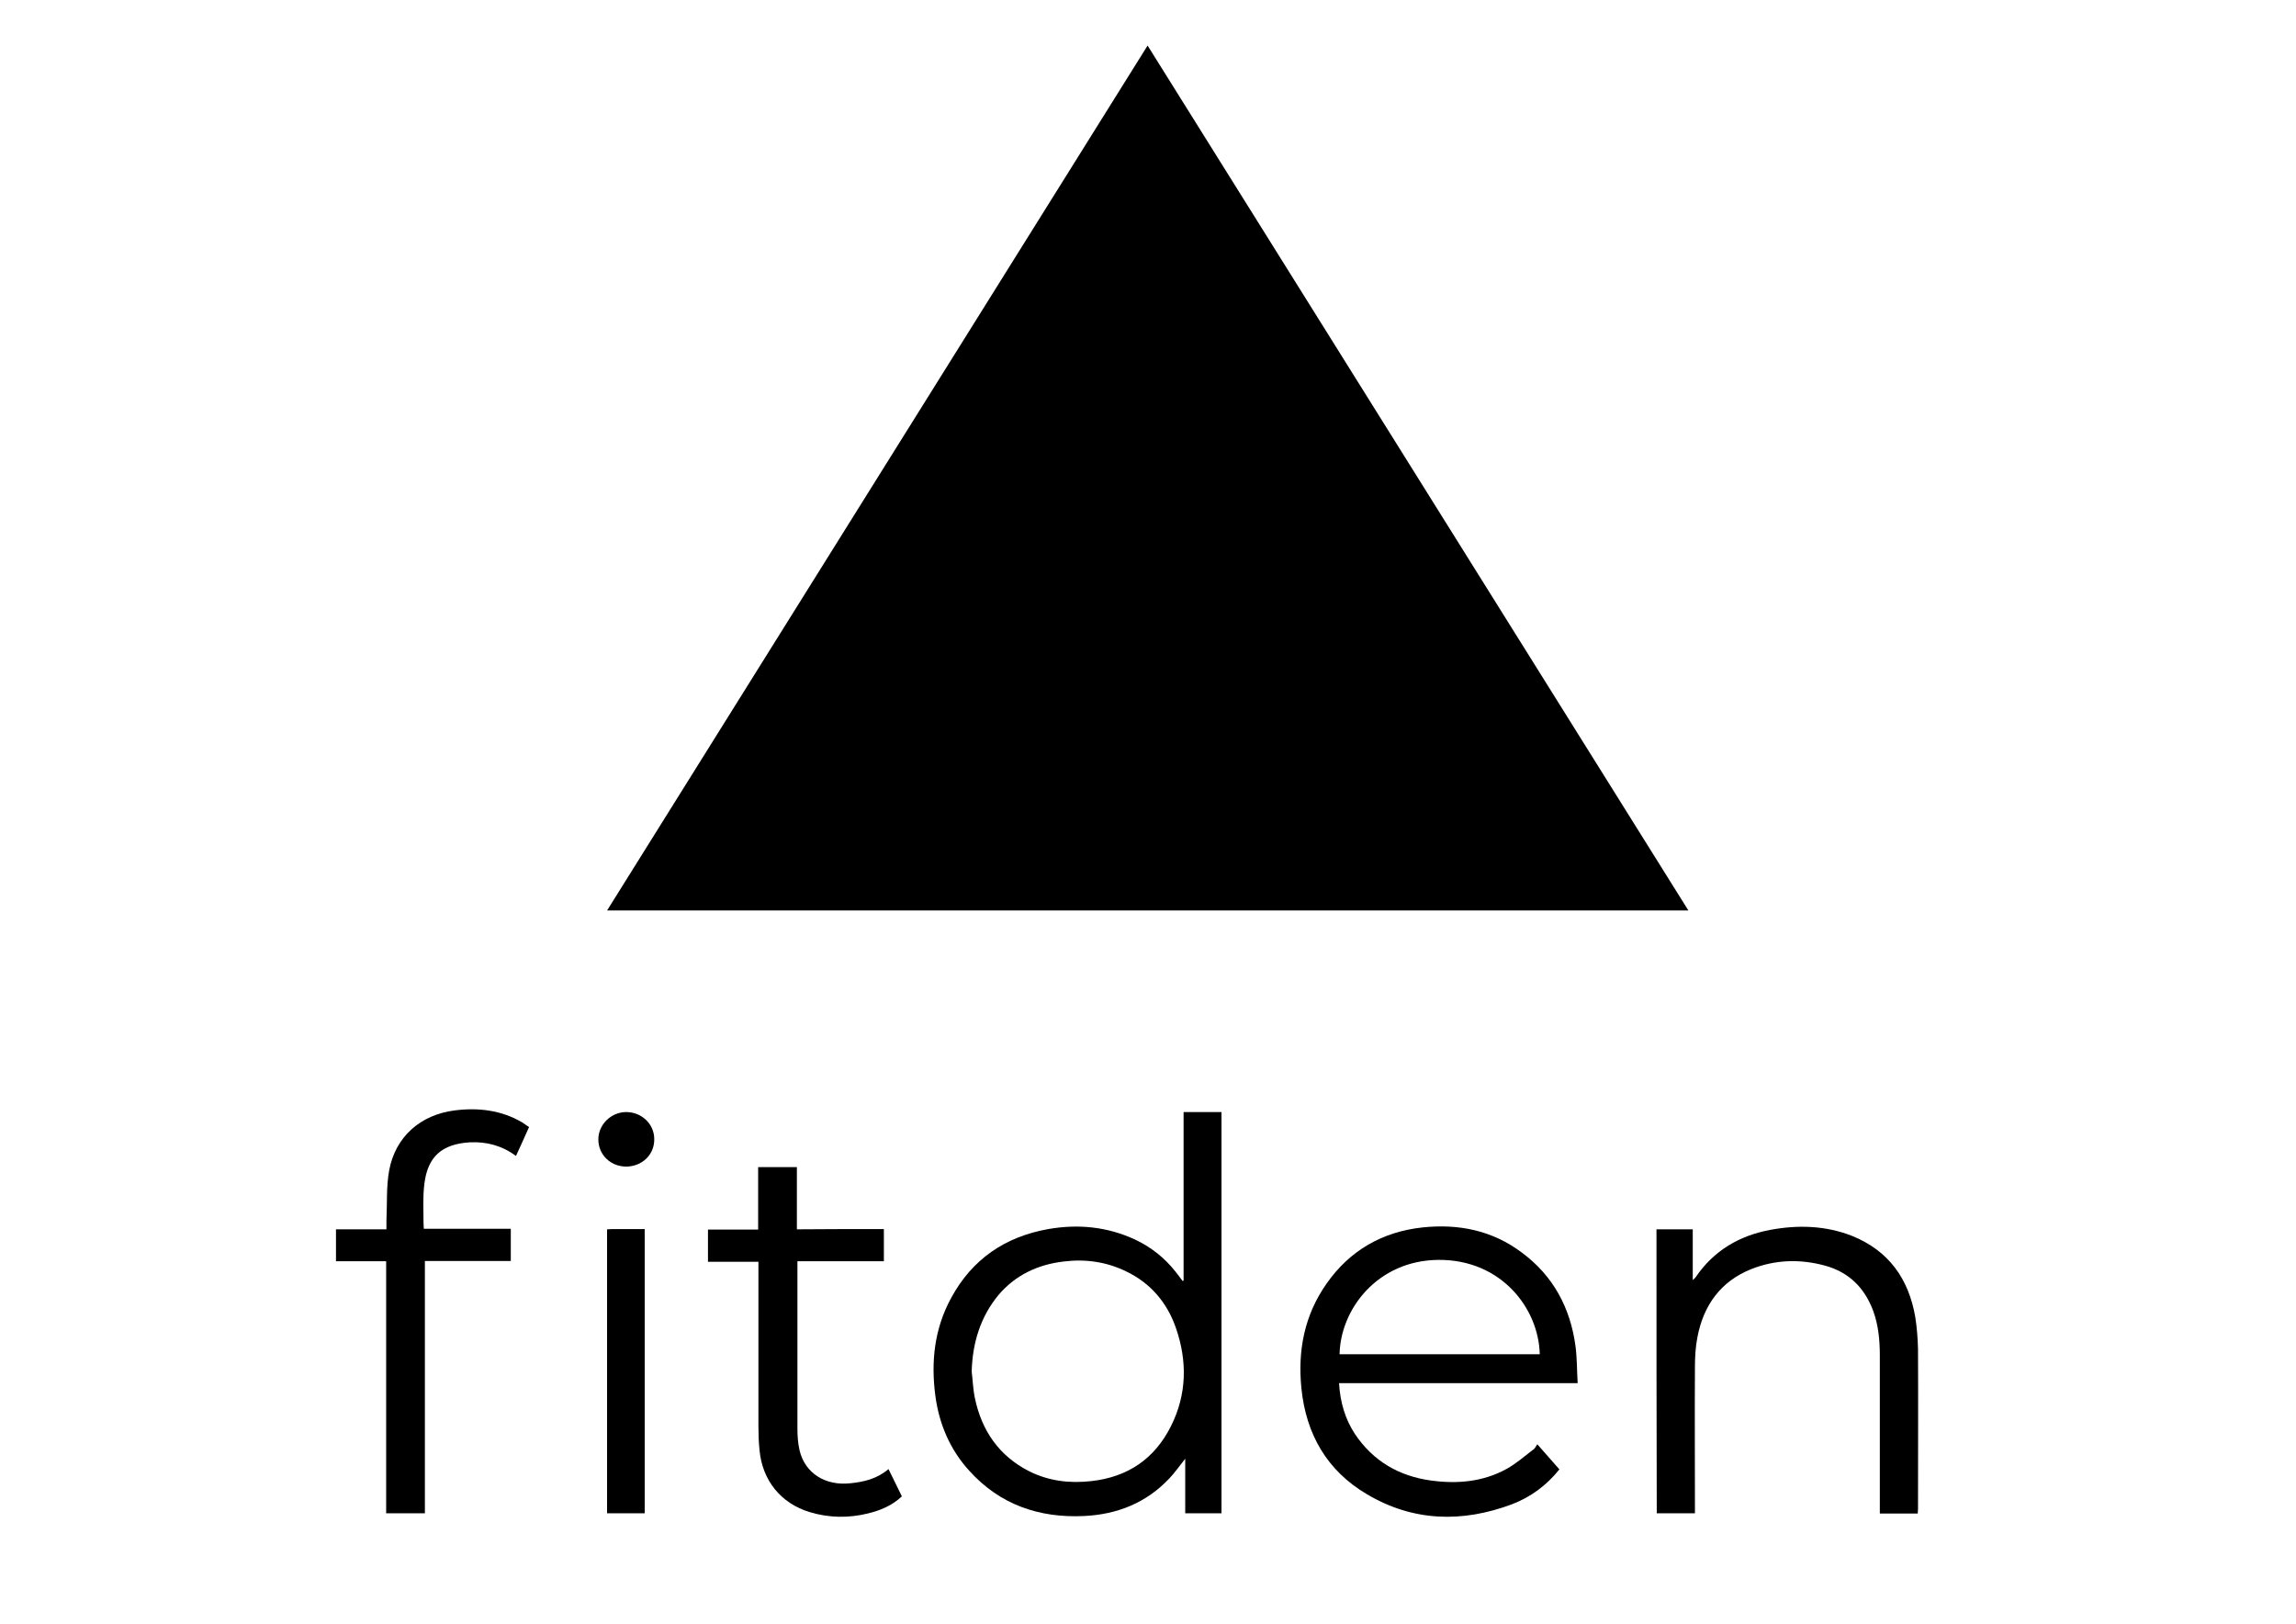 <?xml version="1.0" encoding="utf-8"?>
<!-- Generator: Adobe Illustrator 21.1.0, SVG Export Plug-In . SVG Version: 6.00 Build 0)  -->
<svg version="1.1" id="Layer_1" xmlns="http://www.w3.org/2000/svg" xmlns:xlink="http://www.w3.org/1999/xlink" x="0px" y="0px"
	 viewBox="0 0 841.9 595.3" style="enable-background:new 0 0 841.9 595.3;" xml:space="preserve">
<g>
	<path d="M222.6,333.8c66.1-105.7,132-211.2,198.2-317.1C487,122.5,552.9,228,619.1,333.8C486.9,333.8,354.9,333.8,222.6,333.8z"/>
	<path d="M434,469.5c0-20.6,0-41.1,0-61.8c4.7,0,9.2,0,13.9,0c0,49,0,98,0,147.1c-4.4,0-8.7,0-13.3,0c0-6.6,0-13.1,0-20
		c-2.1,2.6-3.8,5.1-5.8,7.2c-8.5,9-19.1,13.2-31.2,13.8c-16.5,0.8-30.9-4.1-42.2-16.6c-7-7.7-11-17-12.4-27.3
		c-1.7-12.6-0.4-24.8,5.8-36.1c7.7-14.2,19.8-22.4,35.6-25.2c10.9-1.9,21.5-0.9,31.7,3.8c6,2.8,11,6.8,15,11.9
		c0.9,1.1,1.7,2.2,2.5,3.3C433.6,469.6,433.8,469.6,434,469.5z M356.3,502.8c0.4,3.3,0.5,6.7,1.2,9.9c2.5,11.8,8.8,21,19.7,26.6
		c7.3,3.7,15,4.6,23,3.7c13.4-1.5,23.2-8.2,29.2-20.2c5.8-11.6,6-23.8,1.8-35.9c-3.2-9.3-9.3-16.5-18.3-20.8
		c-7.2-3.5-14.9-4.6-22.9-3.6c-9.5,1.1-17.7,5-23.9,12.3C359.5,482.8,356.6,492.3,356.3,502.8z"/>
	<path d="M563.7,529.5c2.9,3.3,5.5,6.2,8.1,9.2c-4.7,5.9-10.6,10.2-17.4,12.8c-18.2,6.8-36.2,6.4-53.2-3.7
		c-14.6-8.6-22.3-22-24-38.8c-1.4-13.9,1.1-26.9,9.3-38.5c8.5-12.1,20.4-18.9,35.1-20.5c13.3-1.4,25.6,1.1,36.4,9.2
		c11.5,8.5,17.8,20.2,19.7,34.3c0.6,4.4,0.5,8.9,0.8,13.6c-29.5,0-58.4,0-87.5,0c0.4,6.9,2.2,13.1,5.8,18.6
		c6.7,10,16.2,15.5,28,17.1c9.6,1.3,19,0.5,27.7-4.3c3.4-1.9,6.4-4.5,9.5-6.9C562.7,531.3,563.1,530.4,563.7,529.5z M491.2,496.5
		c24.5,0,48.9,0,73.4,0c-0.4-16.9-14.2-34.8-37.2-34.6C505.1,462.1,491.5,480,491.2,496.5z"/>
	<path d="M607.4,450.7c4.5,0,8.8,0,13.3,0c0,6.1,0,12.1,0,18.6c0.6-0.5,0.9-0.8,1.1-1.1c6.6-9.7,16-15.2,27.3-17.3
		c10.2-1.9,20.3-1.6,30,2.2c13.4,5.4,20.8,15.7,23.2,29.8c0.6,3.8,0.9,7.8,1,11.7c0.1,19.5,0,39,0,58.6c0,0.5-0.1,1-0.1,1.7
		c-4.6,0-9.1,0-13.9,0c0-0.8,0-1.7,0-2.5c0-18.4,0-36.9,0-55.3c0-5.7-0.5-11.3-2.5-16.7c-3.2-8.4-8.9-14-17.6-16.4
		c-9.2-2.5-18.3-2.2-27.1,1.3c-11.2,4.5-17.5,13.3-19.7,25c-0.7,3.6-0.9,7.3-0.9,11c-0.1,17,0,34,0,50.9c0,0.8,0,1.6,0,2.6
		c-4.7,0-9.3,0-14,0C607.4,520.1,607.4,485.5,607.4,450.7z"/>
	<path d="M123.2,462.4c0-4,0-7.7,0-11.7c6.1,0,12.1,0,18.5,0c0-1.2,0-2.2,0-3.2c0.3-6.1-0.1-12.4,1-18.4c2.3-12.4,11.5-20.4,24-22
		c8.7-1.1,17.1-0.1,24.8,4.4c0.8,0.5,1.5,1.1,2.5,1.7c-1.6,3.5-3.1,7-4.8,10.6c-5.1-3.8-10.8-5.3-16.9-5
		c-10.2,0.6-15.5,5.2-16.7,15.3c-0.6,4.7-0.3,9.6-0.3,14.3c0,0.6,0.1,1.3,0.1,2.1c10.7,0,21.2,0,31.9,0c0,4,0,7.8,0,11.8
		c-10.5,0-20.9,0-31.5,0c0,30.9,0,61.6,0,92.5c-4.8,0-9.3,0-14.2,0c0-30.8,0-61.5,0-92.4C135.4,462.4,129.4,462.4,123.2,462.4z"/>
	<path d="M324.1,450.6c0,4.1,0,7.8,0,11.8c-10.5,0-21,0-31.7,0c0,1.1,0,1.9,0,2.6c0,19.6,0,39.2,0,58.8c0,2.7,0.2,5.4,0.8,8
		c2,8.3,9.4,13,18.6,12c5.1-0.5,9.9-1.7,14-5.2c1.7,3.4,3.3,6.7,4.9,10c-3.6,3.4-8,5.2-12.6,6.3c-7,1.7-14.1,1.6-21.1-0.5
		c-10.7-3.2-17.5-11.7-18.5-22.8c-0.3-2.9-0.4-5.8-0.4-8.7c0-19.2,0-38.3,0-57.5c0-0.9,0-1.7,0-2.8c-6.2,0-12.2,0-18.5,0
		c0-4,0-7.8,0-11.8c6,0,12.1,0,18.4,0c0-7.7,0-15.2,0-22.9c4.8,0,9.3,0,14.2,0c0,7.5,0,15,0,22.8
		C303.1,450.6,313.5,450.6,324.1,450.6z"/>
	<path d="M222.6,450.7c0.8,0,1.3-0.1,1.9-0.1c3.9,0,7.8,0,11.9,0c0,34.8,0,69.4,0,104.2c-4.6,0-9.2,0-13.8,0
		C222.6,520.1,222.6,485.5,222.6,450.7z"/>
	<path d="M229.7,427.7c-5.8,0-10.3-4.3-10.3-10c0-5.4,4.7-10,10.2-10c5.7,0,10.3,4.4,10.3,9.9C240,423.3,235.5,427.6,229.7,427.7z"
		/>
</g>
</svg>
